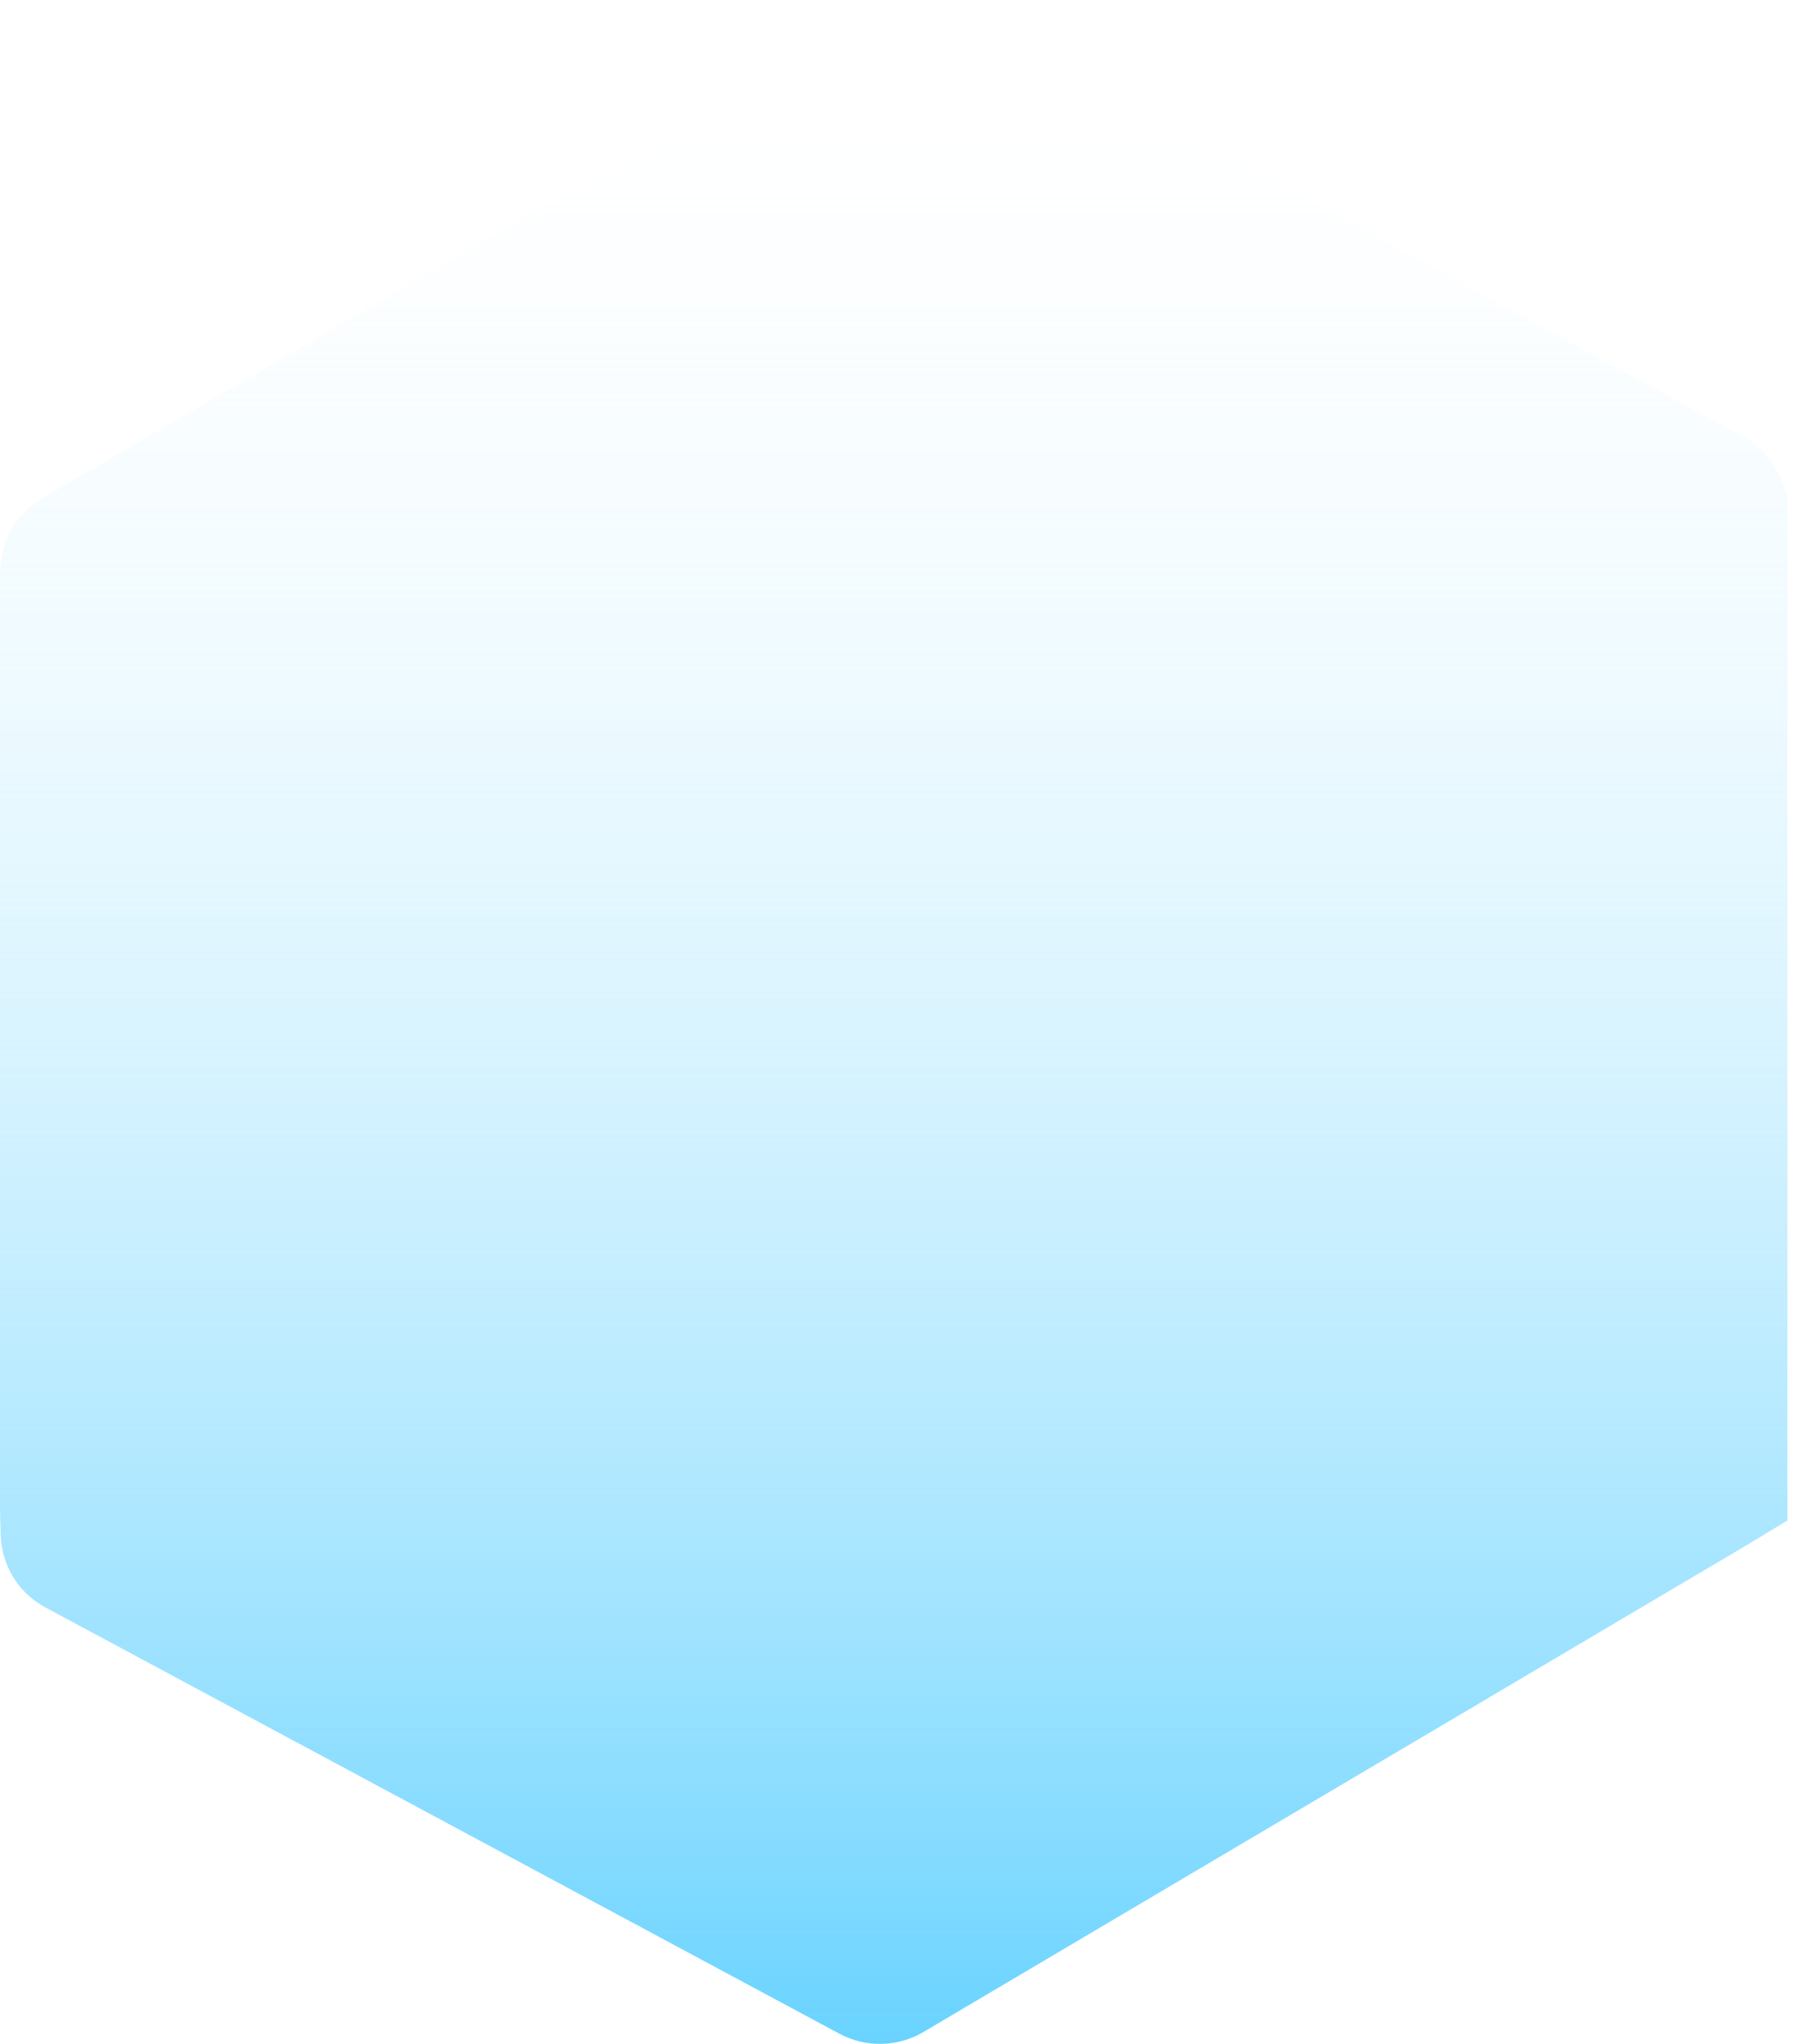 <svg width="215" height="245" viewBox="0 0 215 245" fill="none" xmlns="http://www.w3.org/2000/svg">
<path style="mix-blend-mode:overlay" d="M214.046 58.936C213.409 56.273 211.716 53.829 208.977 52.326L115.397 1.256C112.239 -0.465 108.407 -0.417 105.297 1.399L5.174 59.639C1.921 61.532 0.228 64.756 0.067 68.037H0V180.894L0.076 184.042V184.014C0.2 187.456 2.007 190.842 5.487 192.706L100.646 243.776C103.813 245.478 107.646 245.402 110.746 243.566L208.634 185.697L209.281 185.316C209.281 185.316 209.348 185.269 209.386 185.25L214.331 182.264V177.48L214.265 177.575C214.265 177.575 214.274 177.509 214.284 177.48H214.331V58.926H214.046V58.936Z" fill="url(#paint0_linear_3239_11879)"/>
<defs>
<linearGradient id="paint0_linear_3239_11879" x1="107.17" y1="245.002" x2="107.17" y2="0.001" gradientUnits="userSpaceOnUse">
<stop stop-color="#69D3FF"/>
<stop offset="1" stop-color="white" stop-opacity="0"/>
</linearGradient>
</defs>
</svg>
